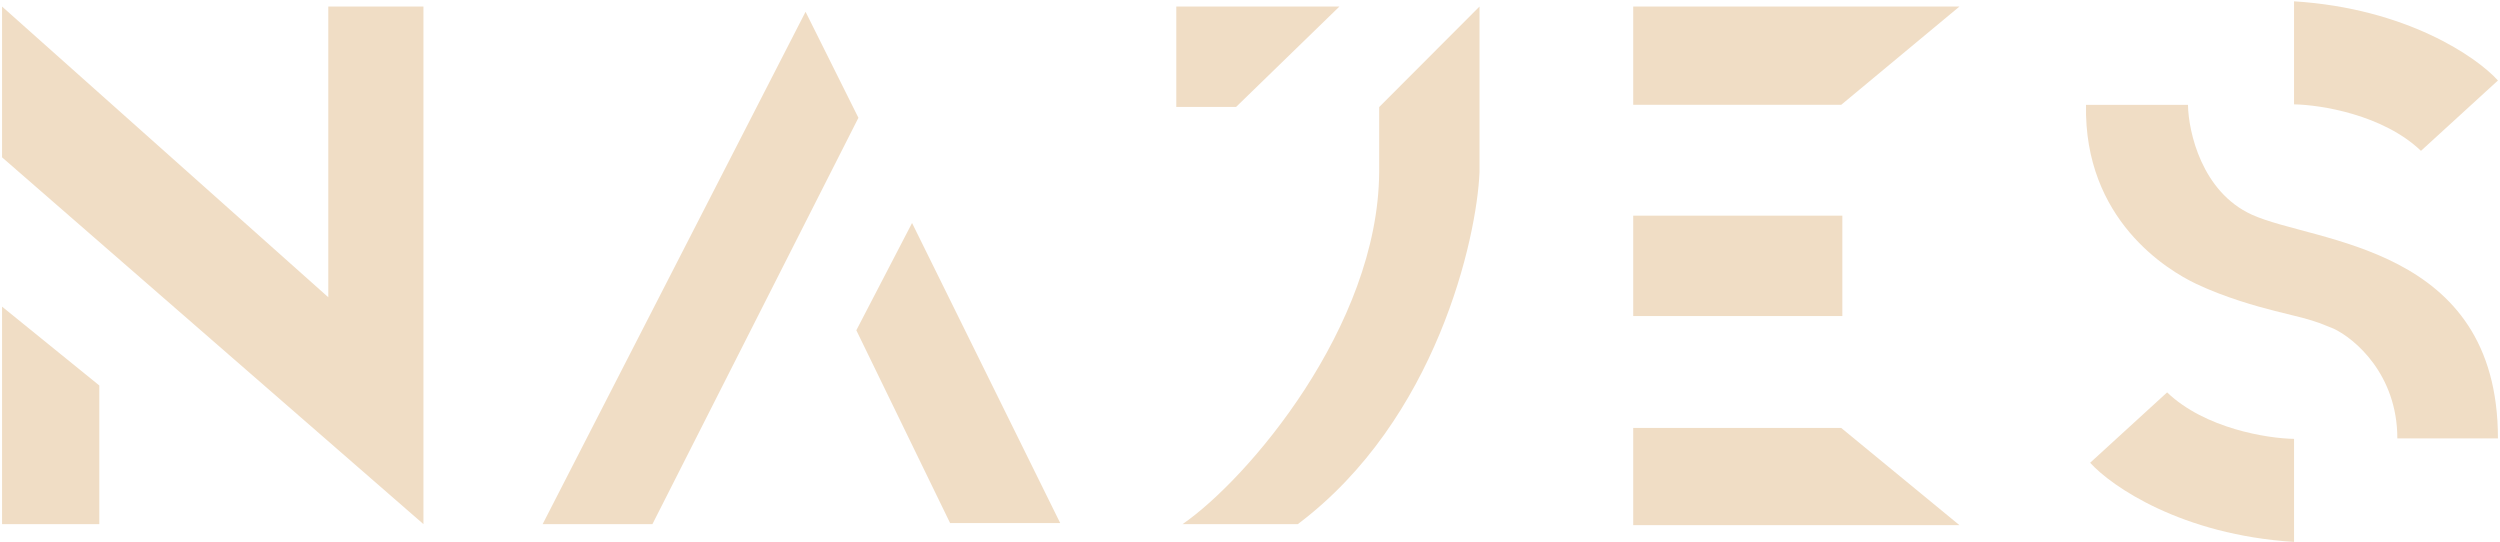 <?xml version="1.0" encoding="UTF-8"?> <svg xmlns="http://www.w3.org/2000/svg" width="835" height="181" viewBox="0 0 835 181" fill="none"> <path d="M0.688 52.55V2.186L109.649 99.284V2.186H141.429V175.057L0.688 52.55Z" fill="#F0DDC5"></path> <path d="M181.242 175.063H217.907L286.711 39.343L269.058 3.938L181.242 175.063Z" fill="#F0DDC5"></path> <path d="M0.688 175.058H33.166V128.749L0.688 102.417V175.058Z" fill="#F0DDC5"></path> <path d="M545.494 2.186V35.014H614.957L654.456 2.186H545.494Z" fill="#F0DDC5"></path> <path d="M545.494 175.405V142.926H614.957L654.456 175.405H545.494Z" fill="#F0DDC5"></path> <path d="M286.013 110.312L304.627 74.483L354.113 174.714H317.339L286.013 110.312Z" fill="#F0DDC5"></path> <path d="M615.342 72.032H545.495V105.559H615.342V72.032Z" fill="#F0DDC5"></path> <path d="M394.974 175.057C416.713 160.084 460.281 109.085 460.643 57.541V35.762L494.157 2.186V57.541C493.251 79.471 479.846 140.21 433.47 175.057H394.974Z" fill="#F0DDC5"></path> <path d="M392.879 2.186V35.712H412.855L447.36 2.186H392.879Z" fill="#F0DDC5"></path> <path d="M766.211 0.442V34.855C775.081 34.995 795.977 38.297 808.605 50.383L834.312 26.881C827.246 19.048 803.734 2.793 766.211 0.442Z" fill="#F0DDC5"></path> <path d="M766.211 180.997V146.584C757.342 146.444 736.445 143.143 723.817 131.056L698.11 154.558C705.176 162.392 728.688 178.647 766.211 180.997Z" fill="#F0DDC5"></path> <path d="M752.125 71.703C735.415 64.095 730.935 44.078 730.783 35.02H696.728C696.001 73.424 723.972 90.271 733.508 94.799C743.044 99.328 753.79 102.347 759.844 103.857L768.925 106.121L772.104 107.027L774.828 107.933L777.099 108.838L779.369 109.744C786.483 113.065 800.711 125.051 800.711 146.427H834.312C834.312 81.666 773.012 81.213 752.125 71.703Z" fill="#F0DDC5"></path> </svg> 